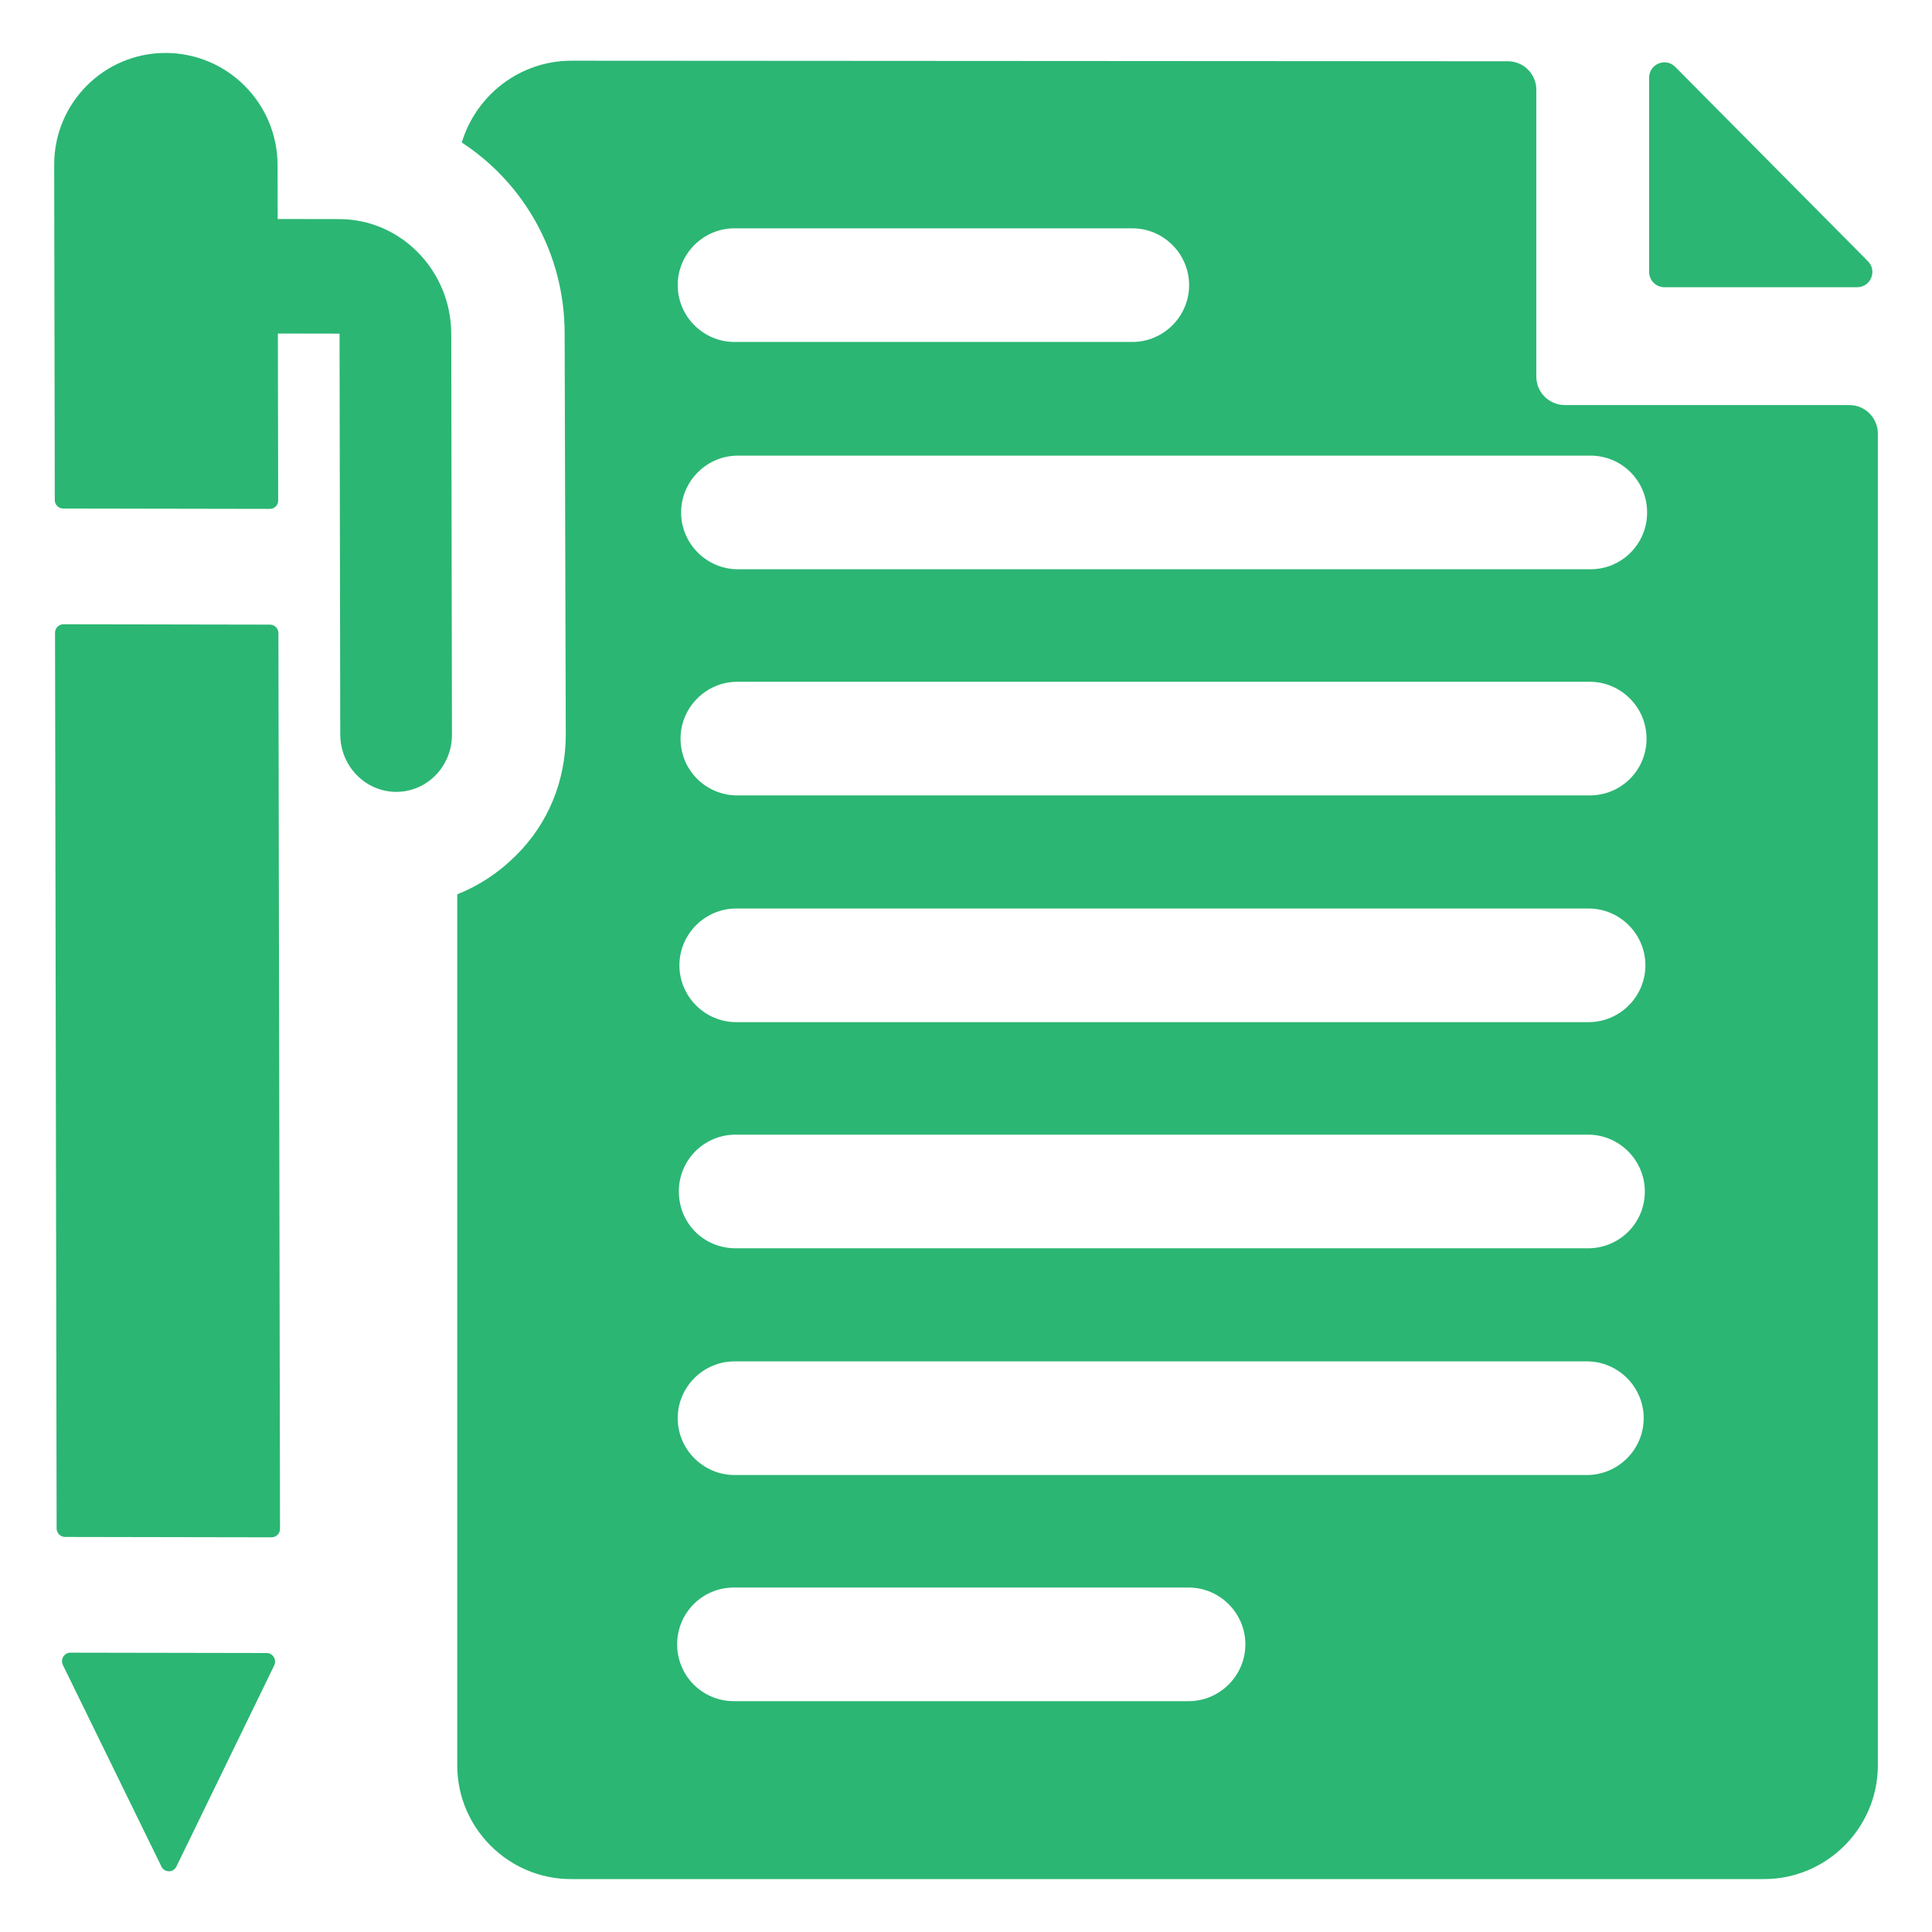 <?xml version="1.0" encoding="UTF-8"?>
<svg xmlns="http://www.w3.org/2000/svg" width="1200pt" height="1200pt" version="1.1" viewBox="0 0 1200 1200">
  <g fill="#2BB673">
    <path d="m1148.7 251.58h-176.82c-9.531 0-17.648-7.762-17.648-17.648l0.004-178.23c0-9.531-7.766-17.648-17.648-17.648l-581.65-0.352c-32.117 0-59.293 21.527-68.117 50.824 38.473 25.059 63.883 68.824 63.883 118.59l0.707 249.18c0 28.59-10.941 55.414-31.059 75.176-10.586 10.586-22.941 18.707-36.352 24v541.06c0 38.824 31.762 70.59 70.59 70.59h741.18c38.824 0 70.59-31.766 70.59-70.59v-827.29c-0.004-9.527-7.769-17.645-17.652-17.645zm-692.47-109.77h247.06c19.41 0 35.293 15.883 35.293 35.293 0 19.41-15.883 35.293-35.293 35.293h-247.06c-19.414 0-35.293-15.883-35.293-35.293-0.004-19.41 15.879-35.293 35.293-35.293zm282 914.82h-282.35c-19.766 0-35.293-15.883-35.293-35.293s15.531-35.293 35.293-35.293h282.35c19.41 0 35.293 15.883 35.293 35.293s-15.883 35.293-35.293 35.293zm247.41-140.47h-529.41c-19.414 0-35.293-15.883-35.293-35.293s15.879-35.293 35.293-35.293h529.41c19.41 0 35.293 15.883 35.293 35.293s-15.883 35.293-35.293 35.293zm0.703-140.82h-529.41c-19.766 0-35.293-15.531-35.293-35.293 0-19.414 15.531-35.293 35.293-35.293h529.41c19.41 0 35.293 15.879 35.293 35.293 0.004 19.762-15.879 35.293-35.293 35.293zm0.355-140.47h-529.41c-19.41 0-35.293-15.883-35.293-35.293s15.883-35.293 35.293-35.293h529.41c19.41 0 35.293 15.883 35.293 35.293s-15.883 35.293-35.293 35.293zm0.707-140.82h-529.41c-19.41 0-35.293-15.531-35.293-35.293 0-19.41 15.883-35.293 35.293-35.293h529.41c19.41 0 35.293 15.883 35.293 35.293 0 19.766-15.883 35.293-35.293 35.293zm0.352-140.47h-529.41c-19.414 0-35.293-15.883-35.293-35.293s15.879-35.293 35.293-35.293h529.41c19.766 0 35.293 15.883 35.293 35.293 0.004 19.41-15.527 35.293-35.293 35.293z"></path>
    <path d="m1040.5 41.527c-5.949-6-16.184-1.789-16.184 6.664v120.74c0 5.227 4.238 9.465 9.465 9.465h119.71c8.41 0 12.645-10.152 6.719-16.125z"></path>
    <path d="m173.92 949.57-0.992-556.3c-0.008-2.922-2.375-5.297-5.289-5.305l-128.19-0.227c-2.918-0.008-5.277 2.359-5.269 5.285l0.992 556.3c0.008 2.926 2.375 5.301 5.289 5.305l128.19 0.23c2.914 0.004 5.273-2.359 5.269-5.285z"></path>
    <path d="m43.723 1026.5c-3.867-0.008-6.375 4.16-4.641 7.711l61.18 125.12c1.922 3.938 7.394 3.945 9.305 0.016l60.734-124.9c1.723-3.543-0.801-7.723-4.668-7.731z"></path>
    <path d="m211.34 456.21c0.035 19.641 15.578 35.594 34.75 35.629s34.66-15.863 34.625-35.508l-0.441-248.98c-0.07-39.234-31.258-71.195-69.504-71.266l-38.301-0.066-0.062-33.449c-0.066-38.449-31.141-69.605-69.496-69.672-38.277-0.07-69.32 31.055-69.254 69.43l0.371 208.34c0.008 2.863 2.32 5.18 5.176 5.188l128.42 0.227c2.852 0.008 5.16-2.312 5.156-5.168l-0.188-103.76 38.301 0.07z"></path>
  </g>
</svg>
